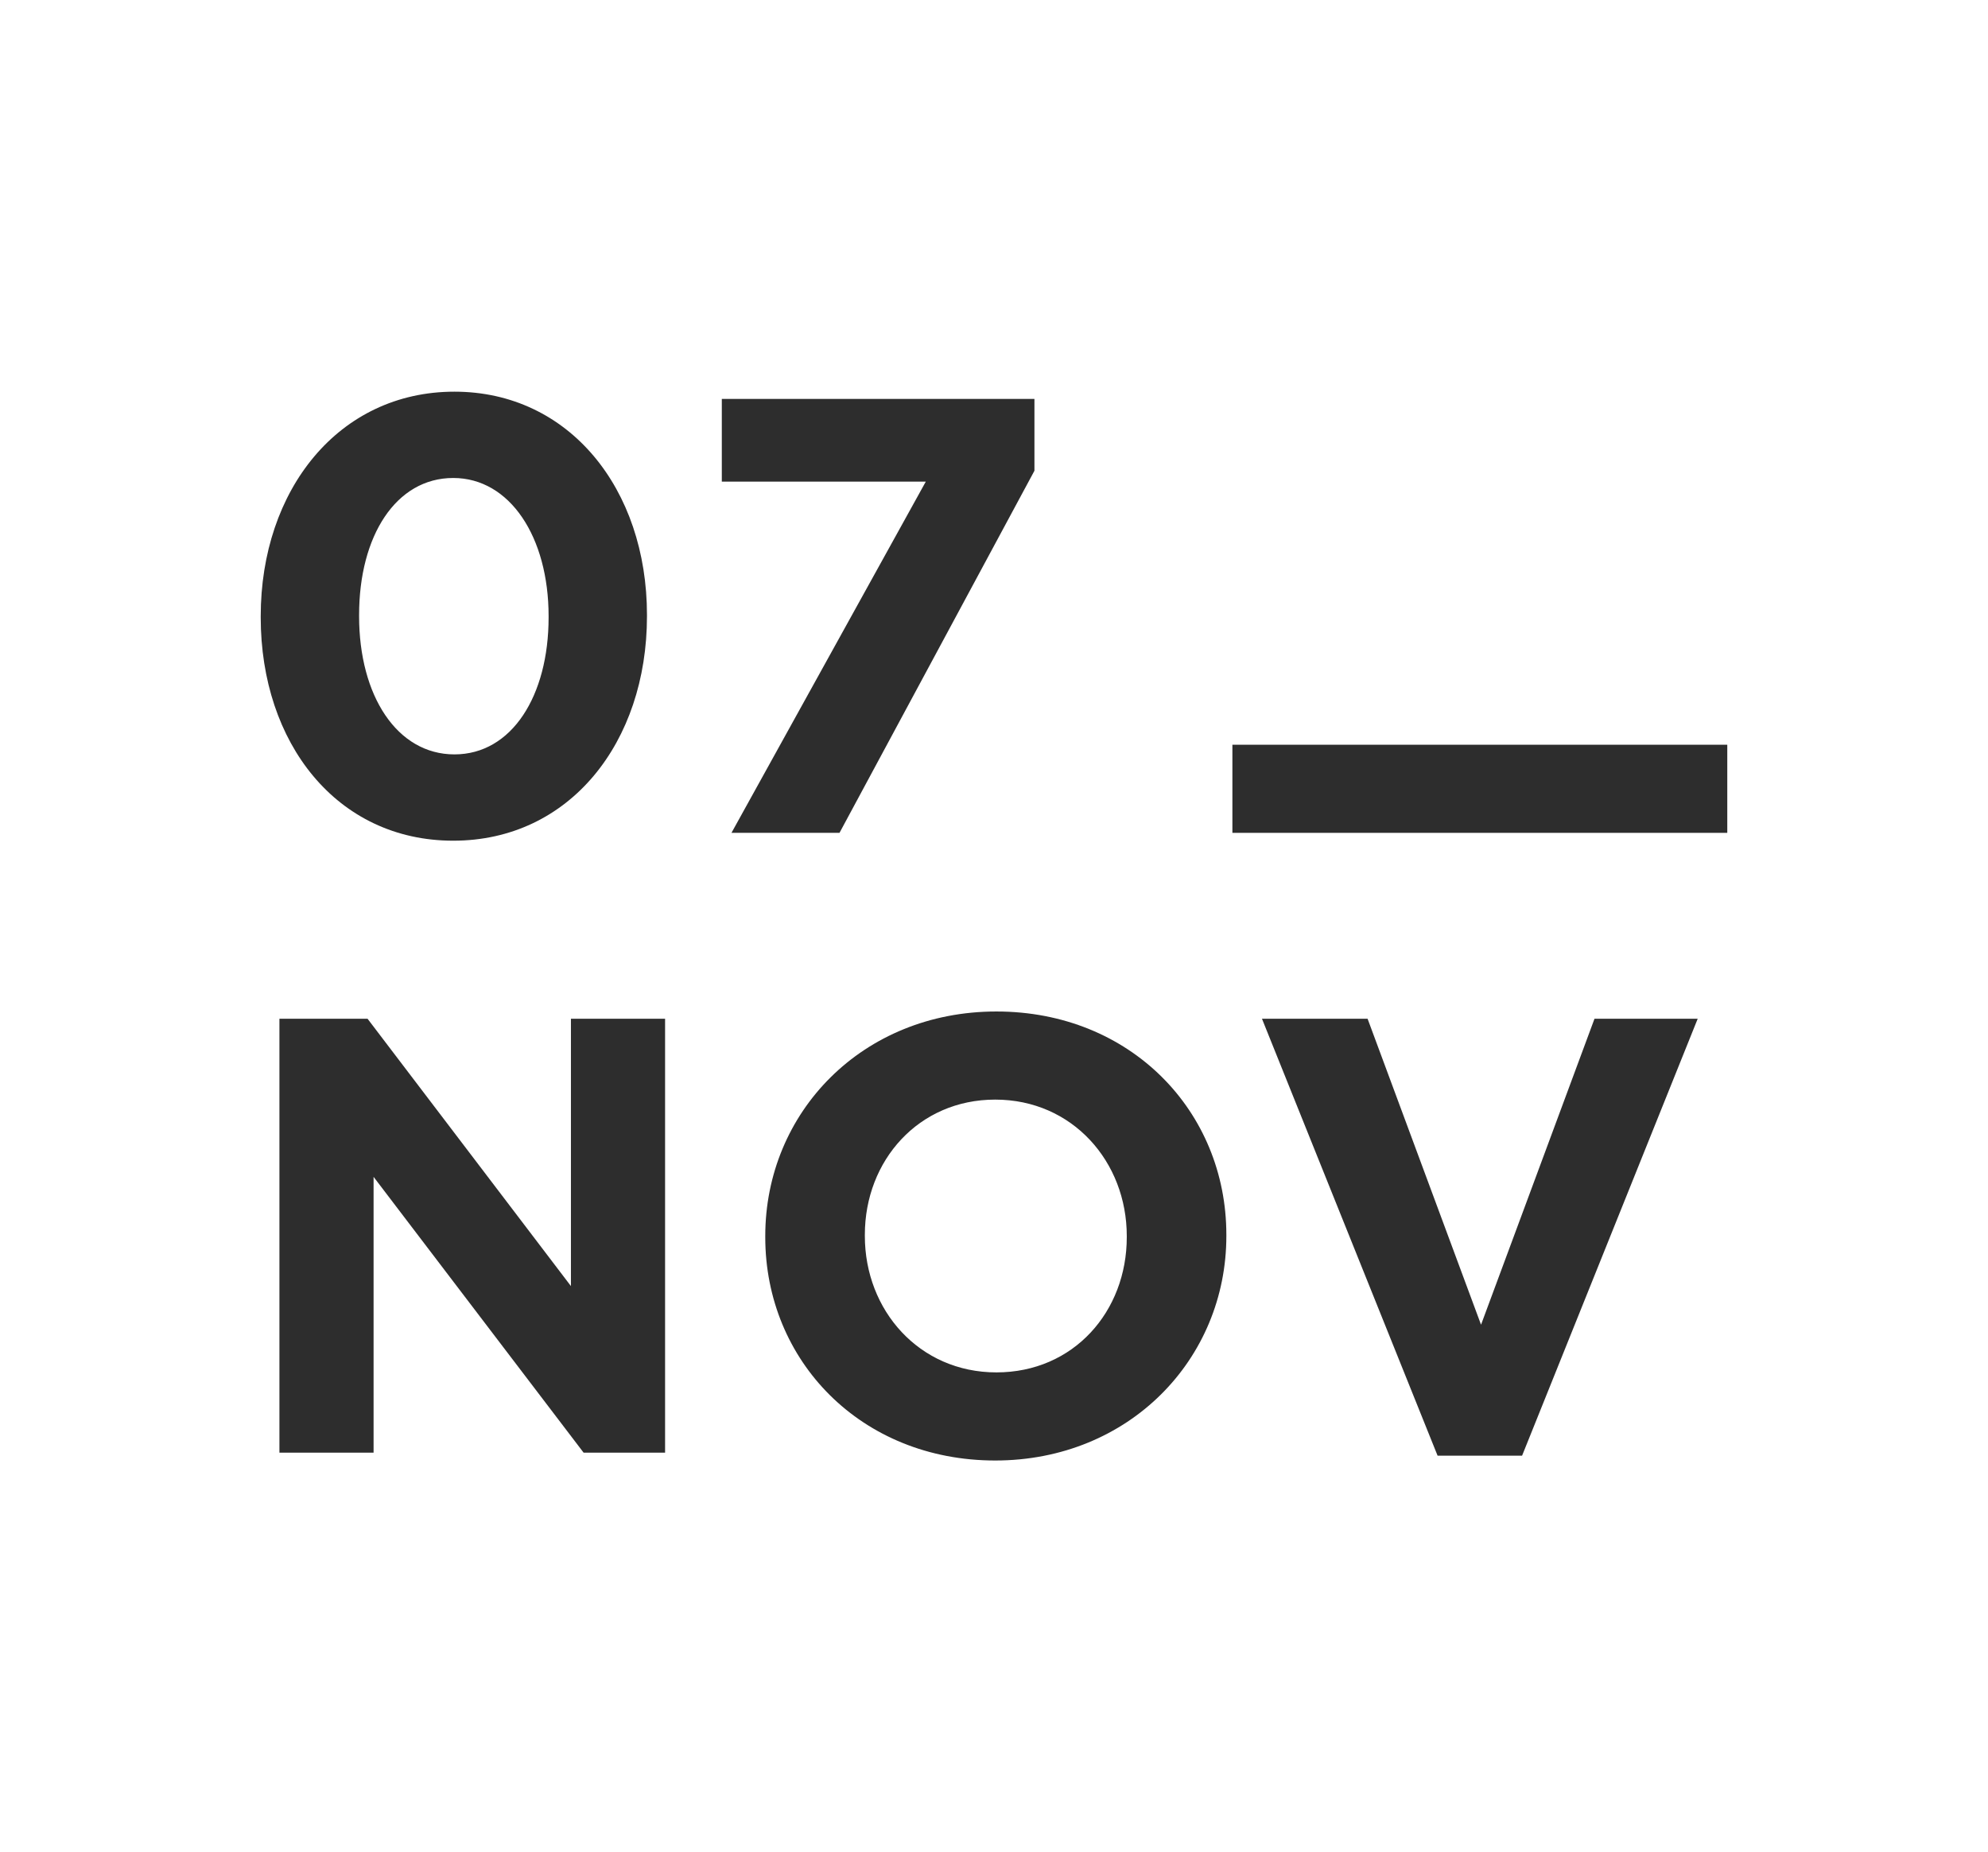 <?xml version="1.0" encoding="utf-8"?>
<!-- Generator: Adobe Illustrator 22.0.0, SVG Export Plug-In . SVG Version: 6.00 Build 0)  -->
<svg version="1.1" id="Layer_1" xmlns="http://www.w3.org/2000/svg" xmlns:xlink="http://www.w3.org/1999/xlink" x="0px" y="0px"
	 viewBox="0 0 329.4 306.9" style="enable-background:new 0 0 329.4 306.9;" xml:space="preserve">
<style type="text/css">
	.st0{fill:#2D2D2D;}
</style>
<g>
	<g>
		<path class="st0" d="M43.2,102.3v-0.2c0-20.9,12.9-37.2,32.1-37.2c19,0,31.9,16.1,31.9,37v0.2c0,20.9-12.8,37.2-32.1,37.2
			C55.8,139.3,43.2,123.1,43.2,102.3z M90.9,102.3v-0.2c0-13.1-6.4-22.9-15.8-22.9c-9.5,0-15.6,9.6-15.6,22.7v0.2
			c0,13.2,6.3,22.9,15.8,22.9C84.8,125,90.9,115.3,90.9,102.3z"/>
	</g>
	<g>
		<path class="st0" d="M153.4,79.8h-33.8V66.1h51.8V78l-32.3,60h-17.9L153.4,79.8z"/>
	</g>
	<g>
		<path class="st0" d="M204.2,123.4h82V138h-82V123.4z"/>
	</g>
	<g>
		<path class="st0" d="M46.3,168.8h14.6l33.7,44.3v-44.3h15.6v71.9H96.7L61.9,195v45.7H46.3V168.8z"/>
	</g>
	<g>
		<path class="st0" d="M126.8,205v-0.2c0-20.5,16.1-37.2,38.3-37.2c22.2,0,38.1,16.5,38.1,37v0.2c0,20.4-16.1,37.2-38.3,37.2
			C142.7,242,126.8,225.5,126.8,205z M186.7,205v-0.2c0-12.3-9-22.6-21.8-22.6c-12.7,0-21.6,10.1-21.6,22.4v0.2
			c0,12.3,9,22.6,21.8,22.6C177.9,227.4,186.7,217.3,186.7,205z"/>
	</g>
	<g>
		<path class="st0" d="M209.1,168.8h17.5l18.8,50.7l18.8-50.7h17.1l-29.1,72.4h-14L209.1,168.8z"/>
	</g>
</g>
</svg>
